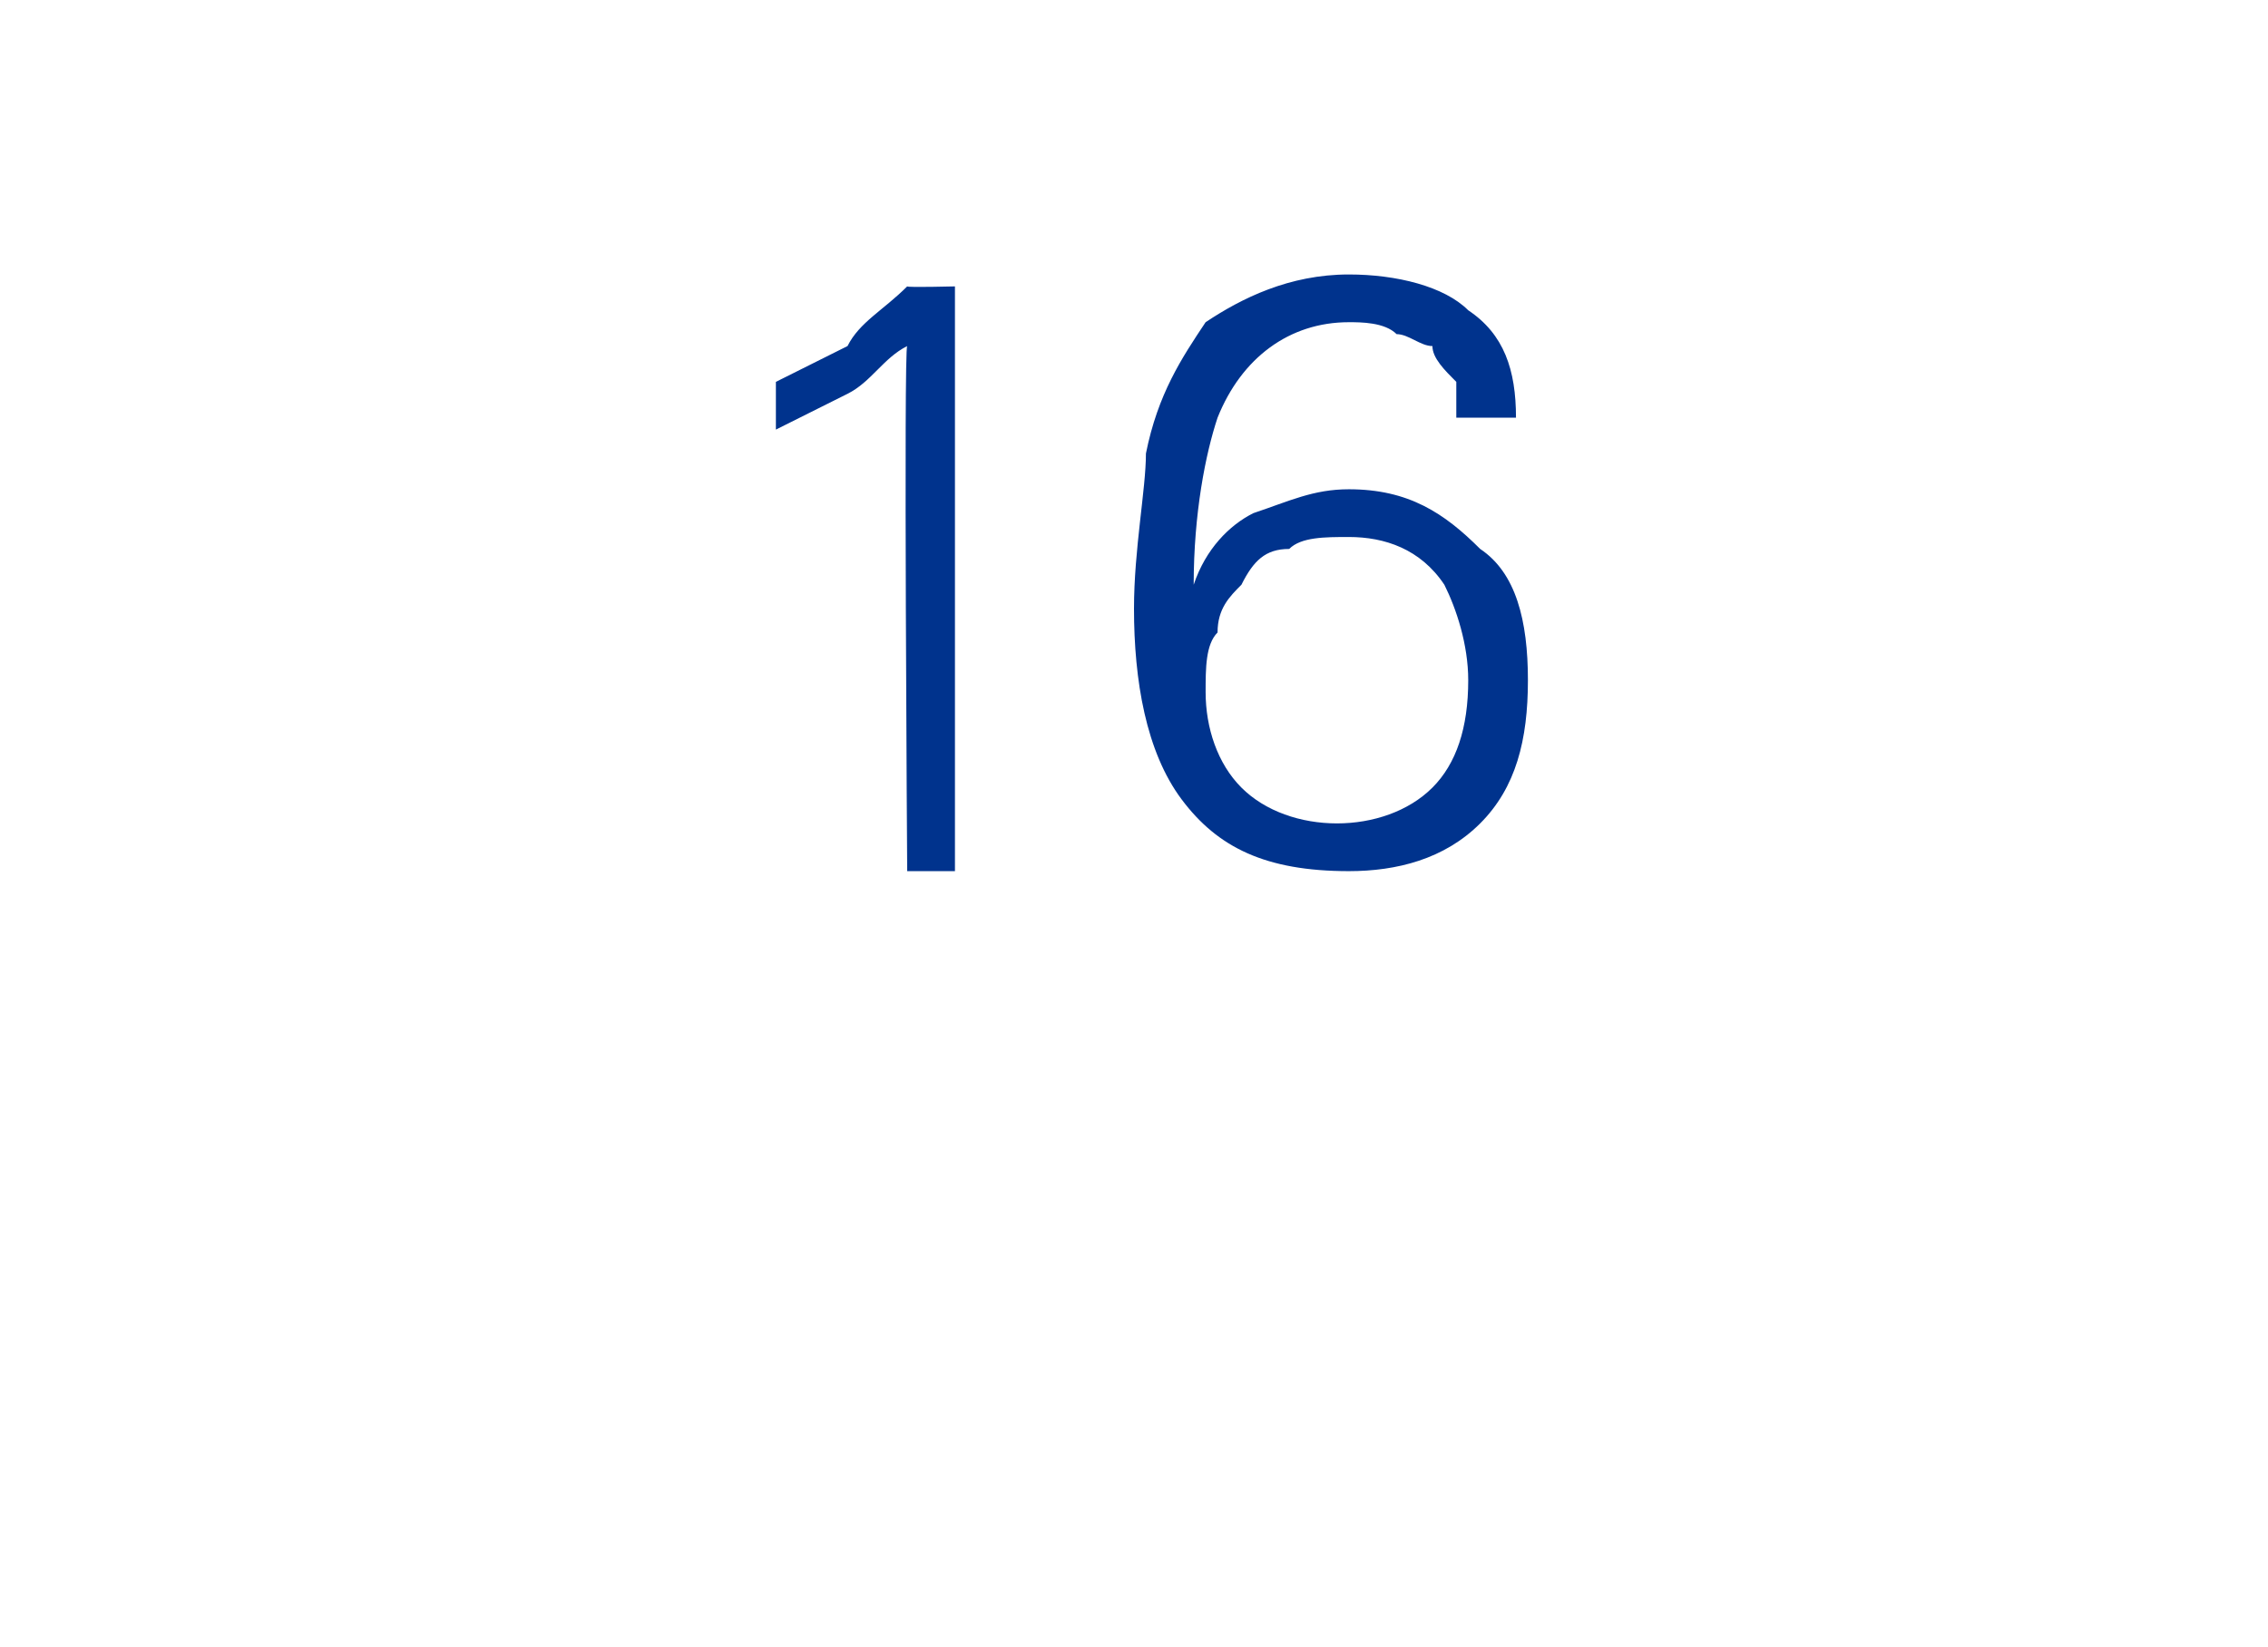 <?xml version="1.0" standalone="no"?><!DOCTYPE svg PUBLIC "-//W3C//DTD SVG 1.1//EN" "http://www.w3.org/Graphics/SVG/1.1/DTD/svg11.dtd"><svg xmlns="http://www.w3.org/2000/svg" version="1.1" width="19px" height="13.8px" viewBox="0 -2 19 13.8" style="top:-2px"><desc>16</desc><defs/><g id="Polygon149312"><path d="m6.5 1.6c.2-.1.4-.2.6-.3c.2-.1.3-.3.5-.4c-.03 0 0 4.4 0 4.4l.4 0l0-4.9c0 0-.4.01-.4 0c-.2.2-.4.3-.5.5c-.2.1-.4.2-.6.3c0 0 0 .4 0 .4zm4.8.9c.3 0 .6.1.8.4c.1.2.2.5.2.8c0 .4-.1.7-.3.9c-.2.2-.5.3-.8.3c-.3 0-.6-.1-.8-.3c-.2-.2-.3-.5-.3-.8c0-.2 0-.4.1-.5c0-.2.1-.3.2-.4c.1-.2.2-.3.4-.3c.1-.1.3-.1.5-.1zm1-1.9c-.2-.2-.6-.3-1-.3c-.5 0-.9.2-1.2.4c-.2.3-.4.6-.5 1.1c0 .3-.1.8-.1 1.3c0 .6.1 1.2.4 1.6c.3.4.7.6 1.4.6c.4 0 .8-.1 1.1-.4c.3-.3.4-.7.4-1.2c0-.5-.1-.9-.4-1.1c-.3-.3-.6-.5-1.1-.5c-.3 0-.5.1-.8.2c-.2.1-.4.3-.5.6c0-.6.1-1.1.2-1.4c.2-.5.6-.8 1.1-.8c.1 0 .3 0 .4.1c.1 0 .2.1.3.1c0 .1.1.2.2.3c0 .1 0 .2 0 .3c0 0 .5 0 .5 0c0-.4-.1-.7-.4-.9c0 0 0 0 0 0z" stroke="none" fill="#00338d"/></g></svg>